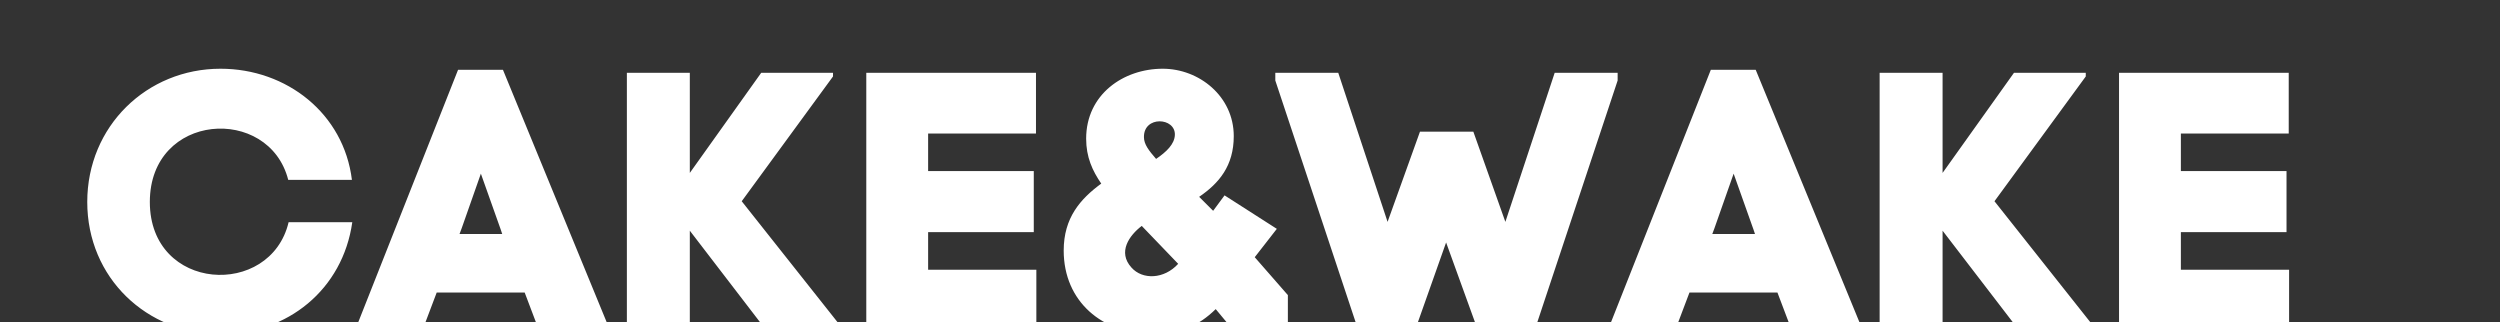 <?xml version="1.0" encoding="UTF-8"?> <svg xmlns="http://www.w3.org/2000/svg" width="163" height="21" viewBox="0 0 163 21" fill="none"><rect x="0" y="0" width="163" height="21" fill="#333333" stroke="none"/> <path d="M9.769 13.169C9.769 19.049 17.641 19.457 18.817 14.489H22.969C22.345 18.881 18.745 21.785 14.377 21.785C9.577 21.785 5.689 18.113 5.689 13.169C5.689 8.225 9.577 4.481 14.377 4.481C18.697 4.481 22.417 7.409 22.945 11.729H18.793C17.545 6.833 9.769 7.313 9.769 13.169ZM35.145 21.546L34.209 19.073H28.473L27.537 21.546H23.145L29.865 4.553H32.793L39.777 21.546H35.145ZM31.353 11.322L30.105 14.873L29.961 15.258H32.745L32.649 14.97L31.353 11.322ZM54.312 4.745V4.985L48.36 13.121L54.864 21.329V21.546H49.968L44.976 15.041V21.546H40.872V4.745H44.976V11.274L49.632 4.745H54.312ZM60.514 15.137V17.585H67.57V21.546H56.482V4.745H67.546V8.705H60.514V11.153H67.402V15.137H60.514ZM79.841 12.738L83.249 14.921L81.809 16.77L83.969 19.241V21.57H80.441L79.265 20.154C78.137 21.258 76.961 21.762 75.065 21.762C71.897 21.762 69.353 19.674 69.353 16.337C69.353 14.201 70.433 12.977 71.801 11.97C71.225 11.13 70.817 10.242 70.817 9.041C70.817 6.161 73.241 4.481 75.809 4.481C78.185 4.481 80.441 6.281 80.441 8.873C80.441 10.818 79.481 11.945 78.185 12.834L79.097 13.745L79.841 12.738ZM76.817 17.201L74.441 14.729C73.625 15.354 72.857 16.433 73.769 17.442C74.489 18.258 75.905 18.209 76.817 17.201ZM76.601 8.801C76.649 7.649 74.561 7.529 74.585 8.945C74.585 9.401 74.897 9.809 75.377 10.361C76.049 9.905 76.577 9.401 76.601 8.801ZM96.062 8.585L98.15 14.466L101.366 4.745H105.47V5.249L100.022 21.642H96.398L94.286 15.809L92.222 21.642H88.598L83.15 5.249V4.745H87.254L90.47 14.466L92.582 8.585H96.062ZM116.825 21.546L115.889 19.073H110.153L109.217 21.546H104.825L111.545 4.553H114.473L121.457 21.546H116.825ZM113.033 11.322L111.785 14.873L111.641 15.258H114.425L114.329 14.97L113.033 11.322ZM135.992 4.745V4.985L130.04 13.121L136.544 21.329V21.546H131.648L126.656 15.041V21.546H122.552V4.745H126.656V11.274L131.312 4.745H135.992ZM142.193 15.137V17.585H149.249V21.546H138.161V4.745H149.225V8.705H142.193V11.153H149.081V15.137H142.193Z" fill="white"></path> </svg> 